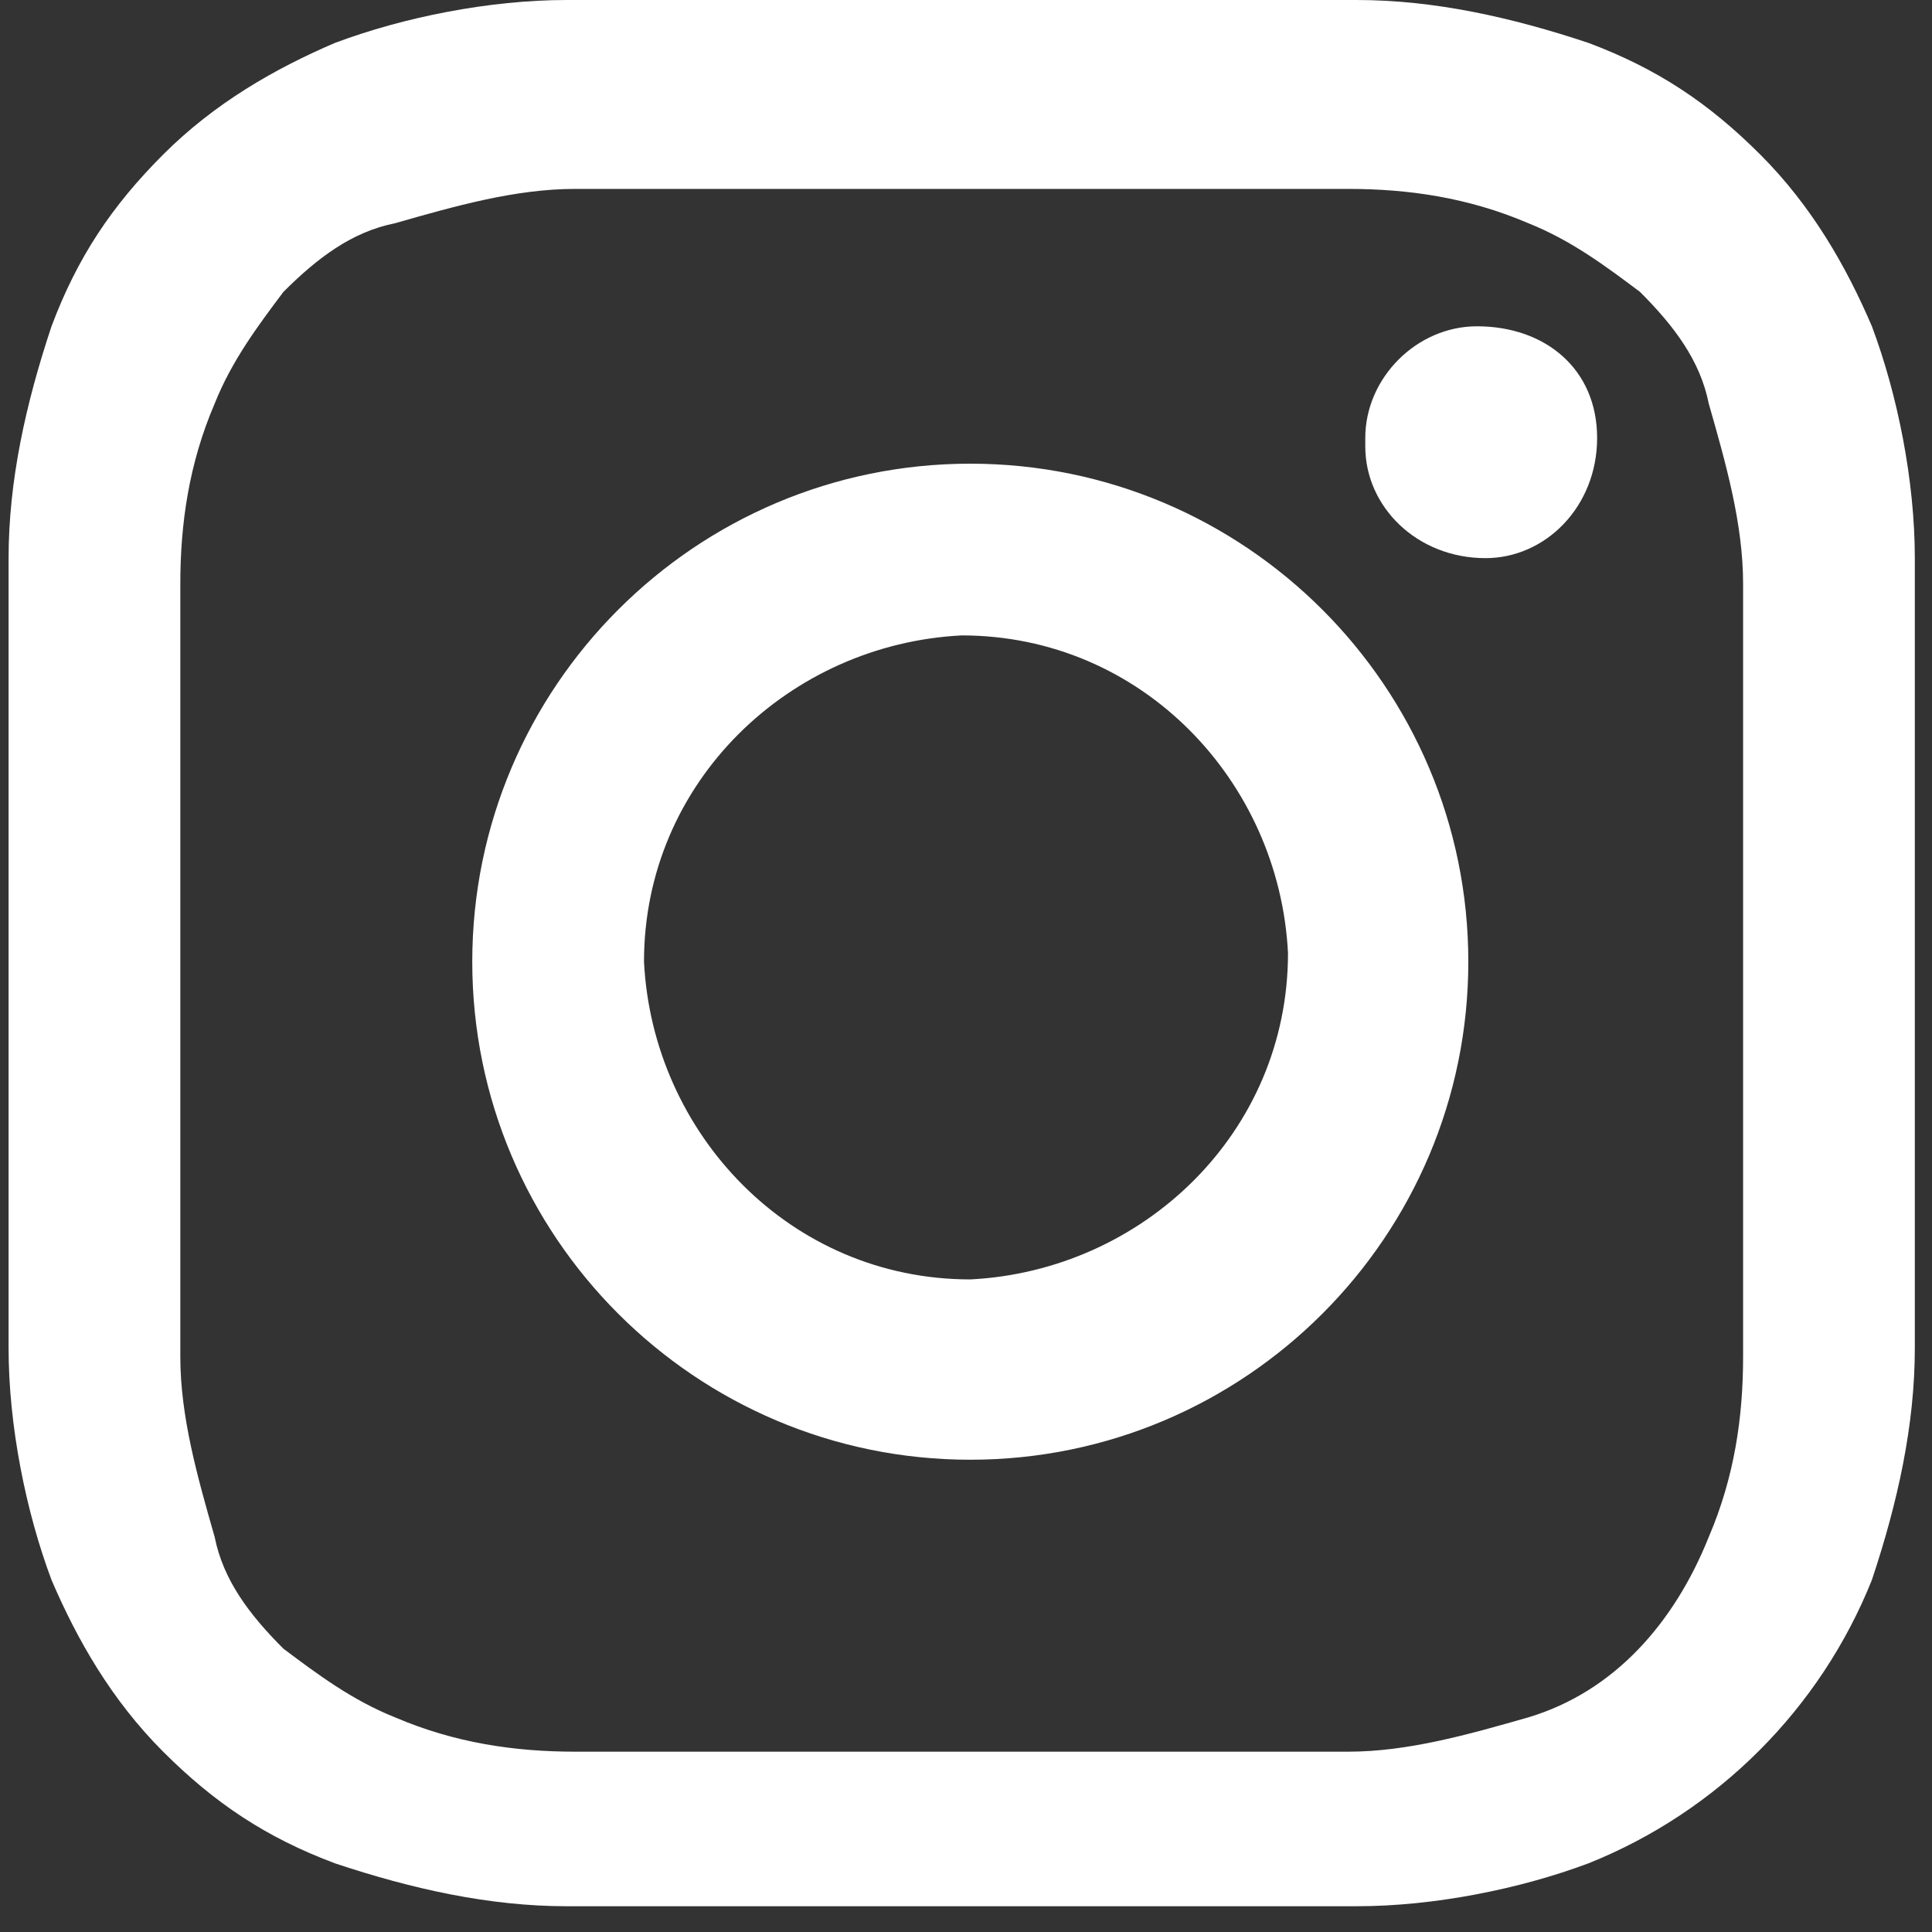 <?xml version="1.0" encoding="UTF-8"?>
<svg id="_レイヤー_1" data-name="レイヤー_1" xmlns="http://www.w3.org/2000/svg" version="1.1" viewBox="0 0 22.5 22.5">
  <rect x="0" y="0" width="22.5" height="22.5" fill="#333333" stroke="none"/>
  <!-- Generator: Adobe Illustrator 29.5.1, SVG Export Plug-In . SVG Version: 2.1.0 Build 141)  -->
  <defs>
    <style>
      .st0 {
        fill: #fff;
      }
    </style>
  </defs>
  <g id="icn-instagram">
    <path id="_パス_21" data-name="パス_21" class="st0" d="M6.6,0c-.9,0-1.9.2-2.7.5-.7.3-1.4.7-2,1.3-.6.6-1,1.2-1.3,2-.3.9-.5,1.8-.5,2.7,0,1.2,0,1.6,0,4.6s0,3.4,0,4.6c0,.9.2,1.9.5,2.7.3.7.7,1.4,1.3,2,.6.6,1.2,1,2,1.3.9.3,1.8.5,2.7.5,1.2,0,1.6,0,4.6,0s3.4,0,4.6,0c.9,0,1.9-.2,2.7-.5,1.5-.6,2.7-1.8,3.3-3.3.3-.9.5-1.8.5-2.7,0-1.2,0-1.6,0-4.6s0-3.4,0-4.6c0-.9-.2-1.9-.5-2.7-.3-.7-.7-1.4-1.3-2-.6-.6-1.2-1-2-1.3-.9-.3-1.8-.5-2.7-.5-1.2,0-1.6,0-4.6,0s-3.4,0-4.6,0M6.7,20.4c-.7,0-1.4-.1-2.1-.4-.5-.2-.9-.5-1.3-.8-.4-.4-.7-.8-.8-1.3-.2-.7-.4-1.4-.4-2.1,0-1.2,0-1.5,0-4.5s0-3.4,0-4.5c0-.7.1-1.4.4-2.1.2-.5.5-.9.8-1.3.4-.4.8-.7,1.3-.8.7-.2,1.4-.4,2.1-.4,1.2,0,1.5,0,4.5,0s3.4,0,4.5,0c.7,0,1.4.1,2.1.4.5.2.9.5,1.3.8.4.4.7.8.8,1.3.2.7.4,1.4.4,2.1,0,1.2,0,1.5,0,4.5s0,3.4,0,4.5c0,.7-.1,1.4-.4,2.1-.4,1-1.1,1.8-2.1,2.1-.7.2-1.4.4-2.1.4-1.2,0-1.5,0-4.5,0s-3.4,0-4.5,0M15.9,5.2c0,.7.6,1.3,1.4,1.3.7,0,1.3-.6,1.3-1.4s-.6-1.3-1.4-1.3c0,0,0,0,0,0-.7,0-1.3.6-1.3,1.3M5.5,11.2c0,3.2,2.6,5.8,5.8,5.8,3.2,0,5.8-2.6,5.8-5.8,0-3.2-2.6-5.8-5.8-5.8-3.2,0-5.8,2.6-5.8,5.8h0M7.5,11.2c0-2.1,1.7-3.7,3.7-3.8,2.1,0,3.7,1.7,3.8,3.7,0,2.1-1.7,3.7-3.7,3.8,0,0,0,0,0,0-2.1,0-3.7-1.7-3.8-3.7"/>
  </g>
</svg>
